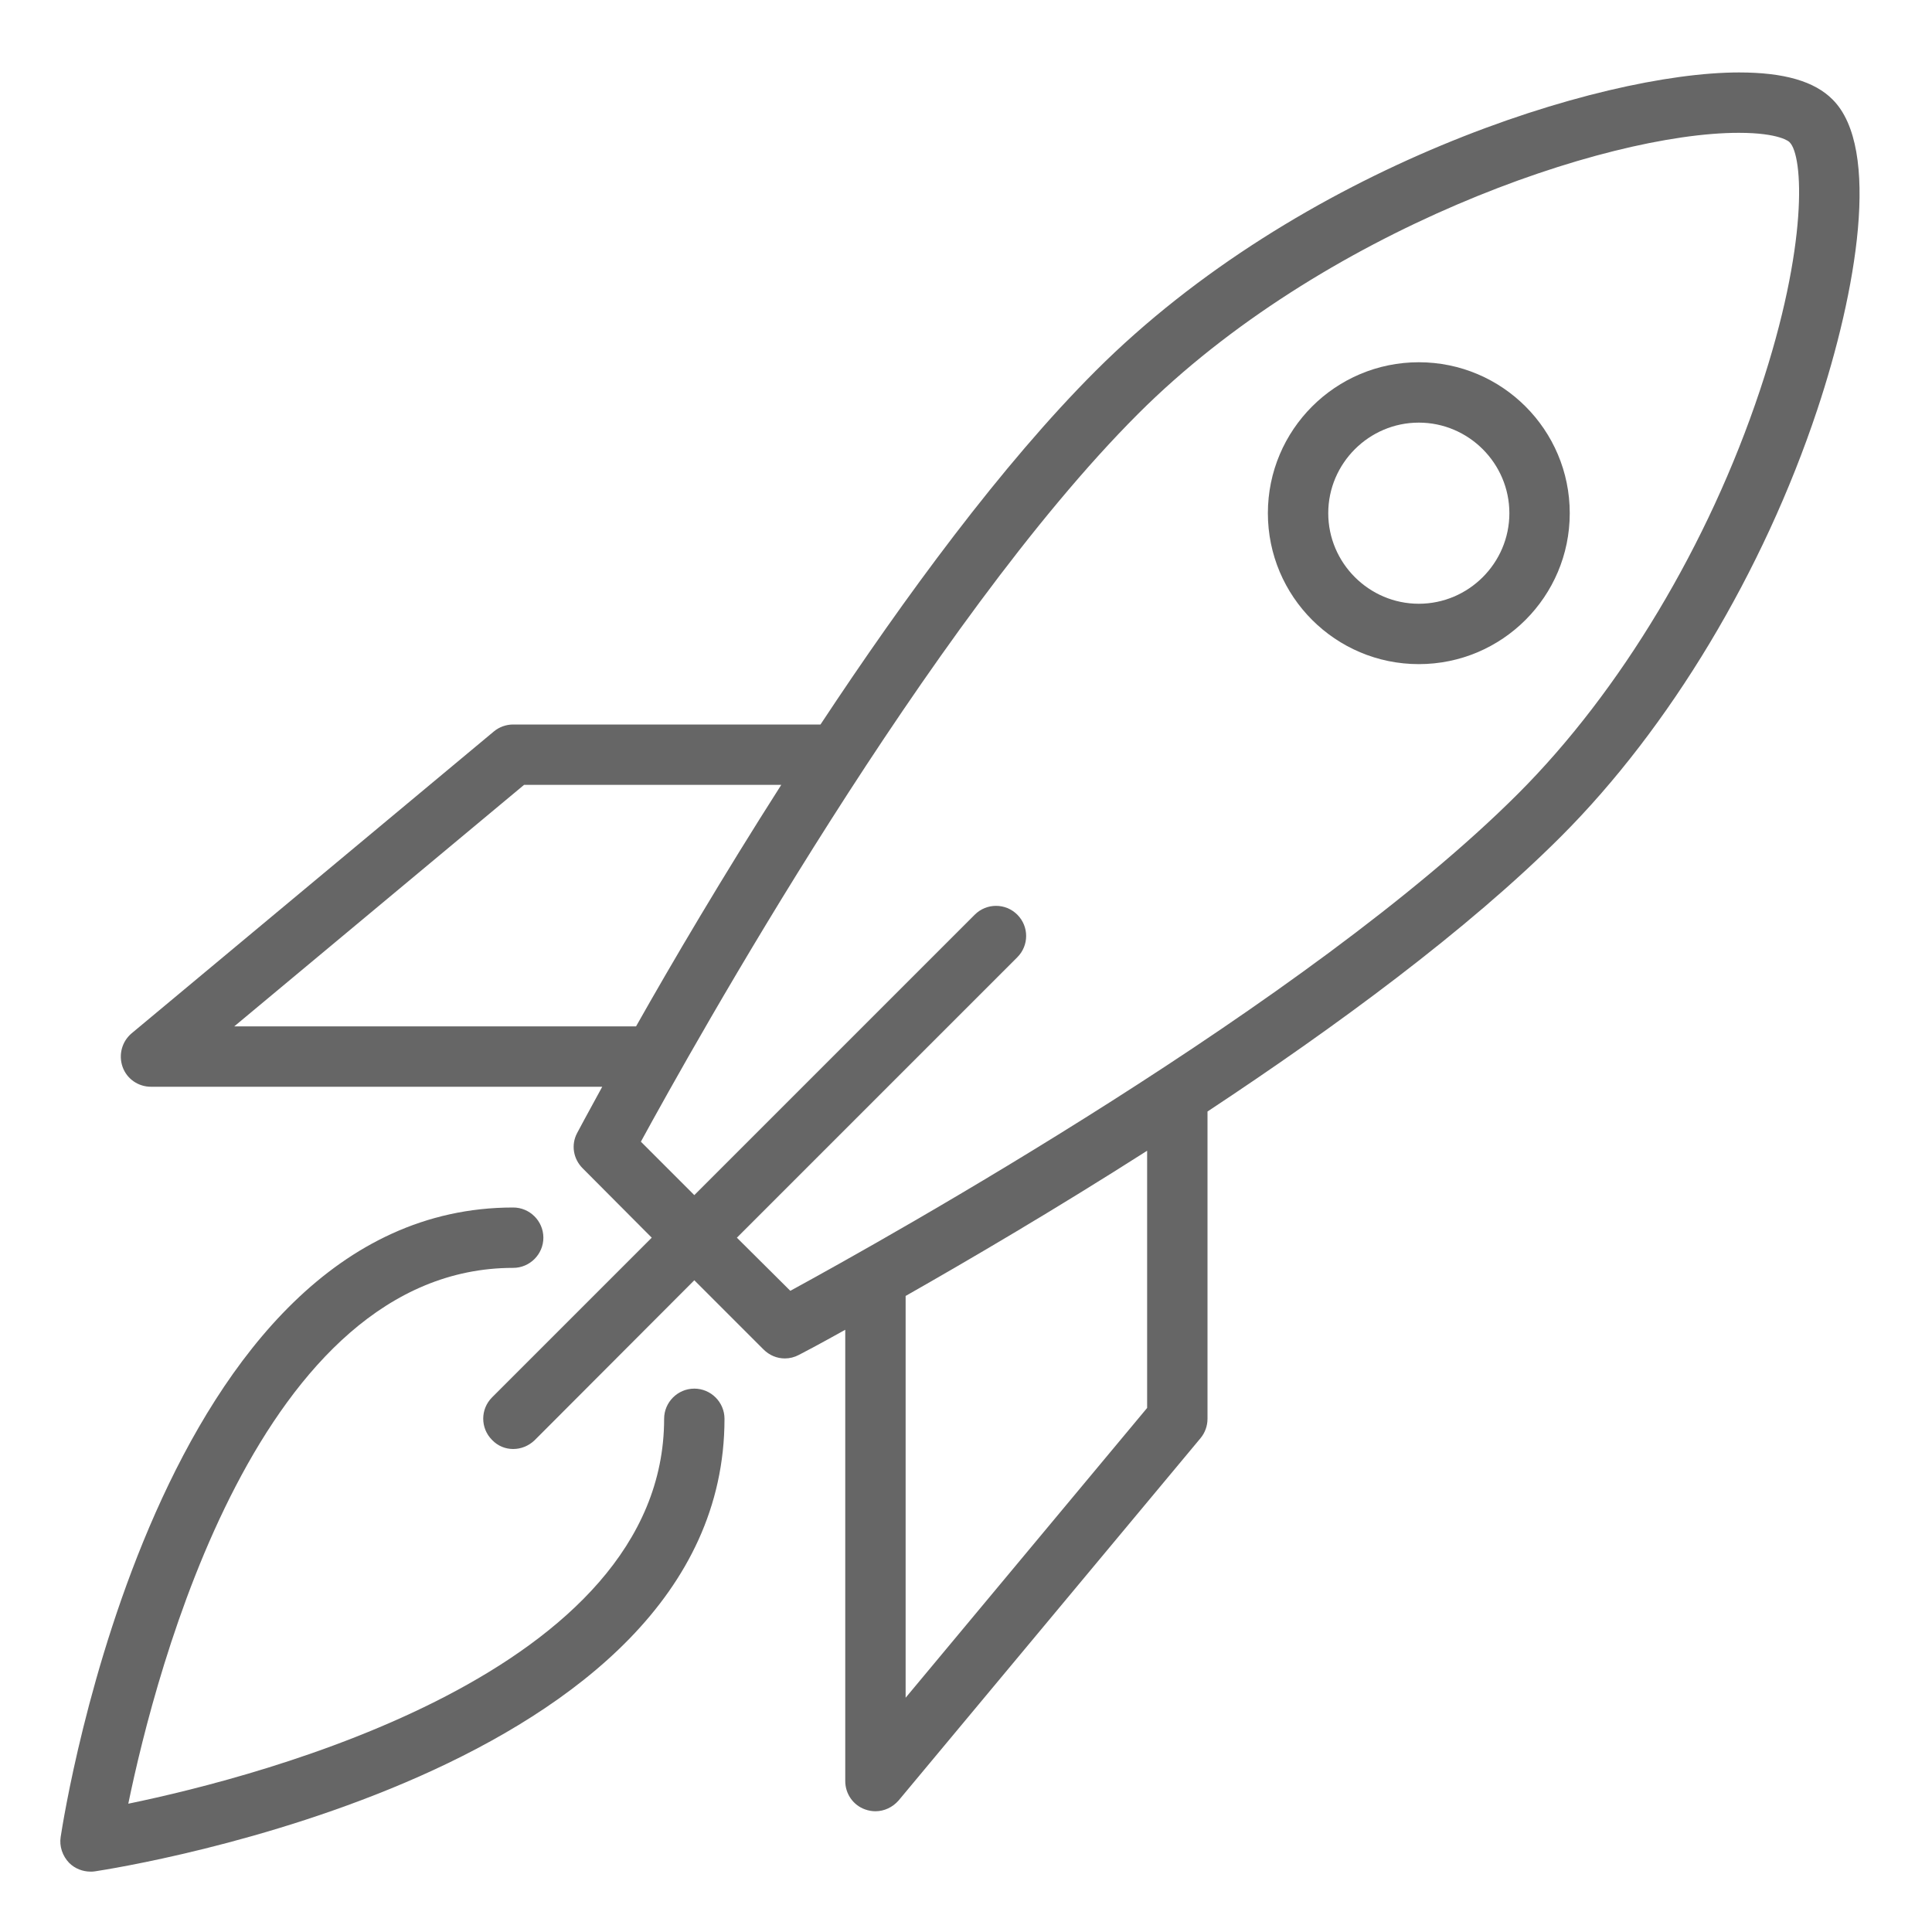 <?xml version="1.0" encoding="utf-8"?>
<!-- Generator: Adobe Illustrator 15.1.0, SVG Export Plug-In  -->
<!DOCTYPE svg PUBLIC "-//W3C//DTD SVG 1.1//EN" "http://www.w3.org/Graphics/SVG/1.1/DTD/svg11.dtd">
<svg version="1.1"
	 xmlns="http://www.w3.org/2000/svg" xmlns:xlink="http://www.w3.org/1999/xlink" xmlns:a="http://ns.adobe.com/AdobeSVGViewerExtensions/3.0/"
	 x="0px" y="0px" width="64px" height="64px" viewBox="0 0 64 64" style="enable-background:new 0 0 64 64;" xml:space="preserve">
<style type="text/css">
<![CDATA[
	.st0{display:none;opacity:0.5;fill:#E42320;}
	.st1{fill:#666666;}
]]>
</style>
<defs>
</defs>
<path vector-effect="none"  class="st1" d="M57.61,2.4c-4.61,0-14.57,3.14-21.32,9.89c-3.1,3.1-6.31,7.47-9.11,11.71H17c-0.23,0-0.46,0.08-0.64,0.23
	l-12,10c-0.32,0.27-0.44,0.71-0.3,1.11C4.2,35.74,4.58,36,5,36h14.95c-0.48,0.87-0.77,1.42-0.83,1.53
	c-0.21,0.39-0.13,0.86,0.18,1.17L21.59,41l-5.29,5.29c-0.39,0.39-0.39,1.02,0,1.41C16.49,47.9,16.74,48,17,48s0.51-0.1,0.71-0.29
	L23,42.41l2.29,2.29C25.49,44.9,25.74,45,26,45c0.16,0,0.32-0.04,0.47-0.12c0.12-0.06,0.67-0.35,1.53-0.83V59
	c0,0.42,0.26,0.8,0.66,0.94C28.77,59.98,28.89,60,29,60c0.29,0,0.57-0.13,0.77-0.36l10-12C39.92,47.46,40,47.23,40,47V36.82
	c4.24-2.8,8.61-6.01,11.71-9.11c3.6-3.6,6.7-8.76,8.49-14.14c1.3-3.91,2.12-8.66,0.51-10.27C60.11,2.69,59.09,2.4,57.61,2.4z
	 M7.76,34l9.6-8h8.52c-1.94,3.04-3.62,5.89-4.81,8H7.76z M38,46.64l-8,9.6V42.93c2.11-1.2,4.96-2.87,8-4.81V46.64z M58.3,12.93
	c-1.7,5.1-4.62,9.97-8.01,13.36c-6.93,6.93-20.94,14.74-24.11,16.47L24.41,41l9.29-9.29c0.39-0.39,0.39-1.02,0-1.41
	c-0.39-0.39-1.02-0.39-1.41,0L23,39.59l-1.77-1.77c1.73-3.17,9.55-17.19,16.47-24.11c6.07-6.07,15.46-9.31,19.9-9.31
	c1.36,0,1.68,0.3,1.68,0.31C59.74,5.15,59.91,8.11,58.3,12.93z"/>
<path vector-effect="none"  class="st1" d="M47,12c-2.76,0-5,2.24-5,5s2.24,5,5,5s5-2.24,5-5S49.76,12,47,12z M47,20c-1.65,0-3-1.35-3-3s1.35-3,3-3
	s3,1.35,3,3S48.65,20,47,20z"/>
<path vector-effect="none"  class="st1" d="M24,47c0-0.55-0.45-1-1-1s-1,0.45-1,1c0,8.4-13.34,11.84-17.75,12.75C5.16,55.34,8.59,42,17,42
	c0.55,0,1-0.45,1-1s-0.45-1-1-1C5.27,40,2.14,60,2.01,60.85c-0.05,0.31,0.06,0.63,0.28,0.86C2.48,61.9,2.74,62,3,62
	c0.05,0,0.1,0,0.15-0.01C4,61.86,24,58.73,24,47z"/>
<rect id="rocket_1_" class="st0" width="64" height="64"/>
</svg>
